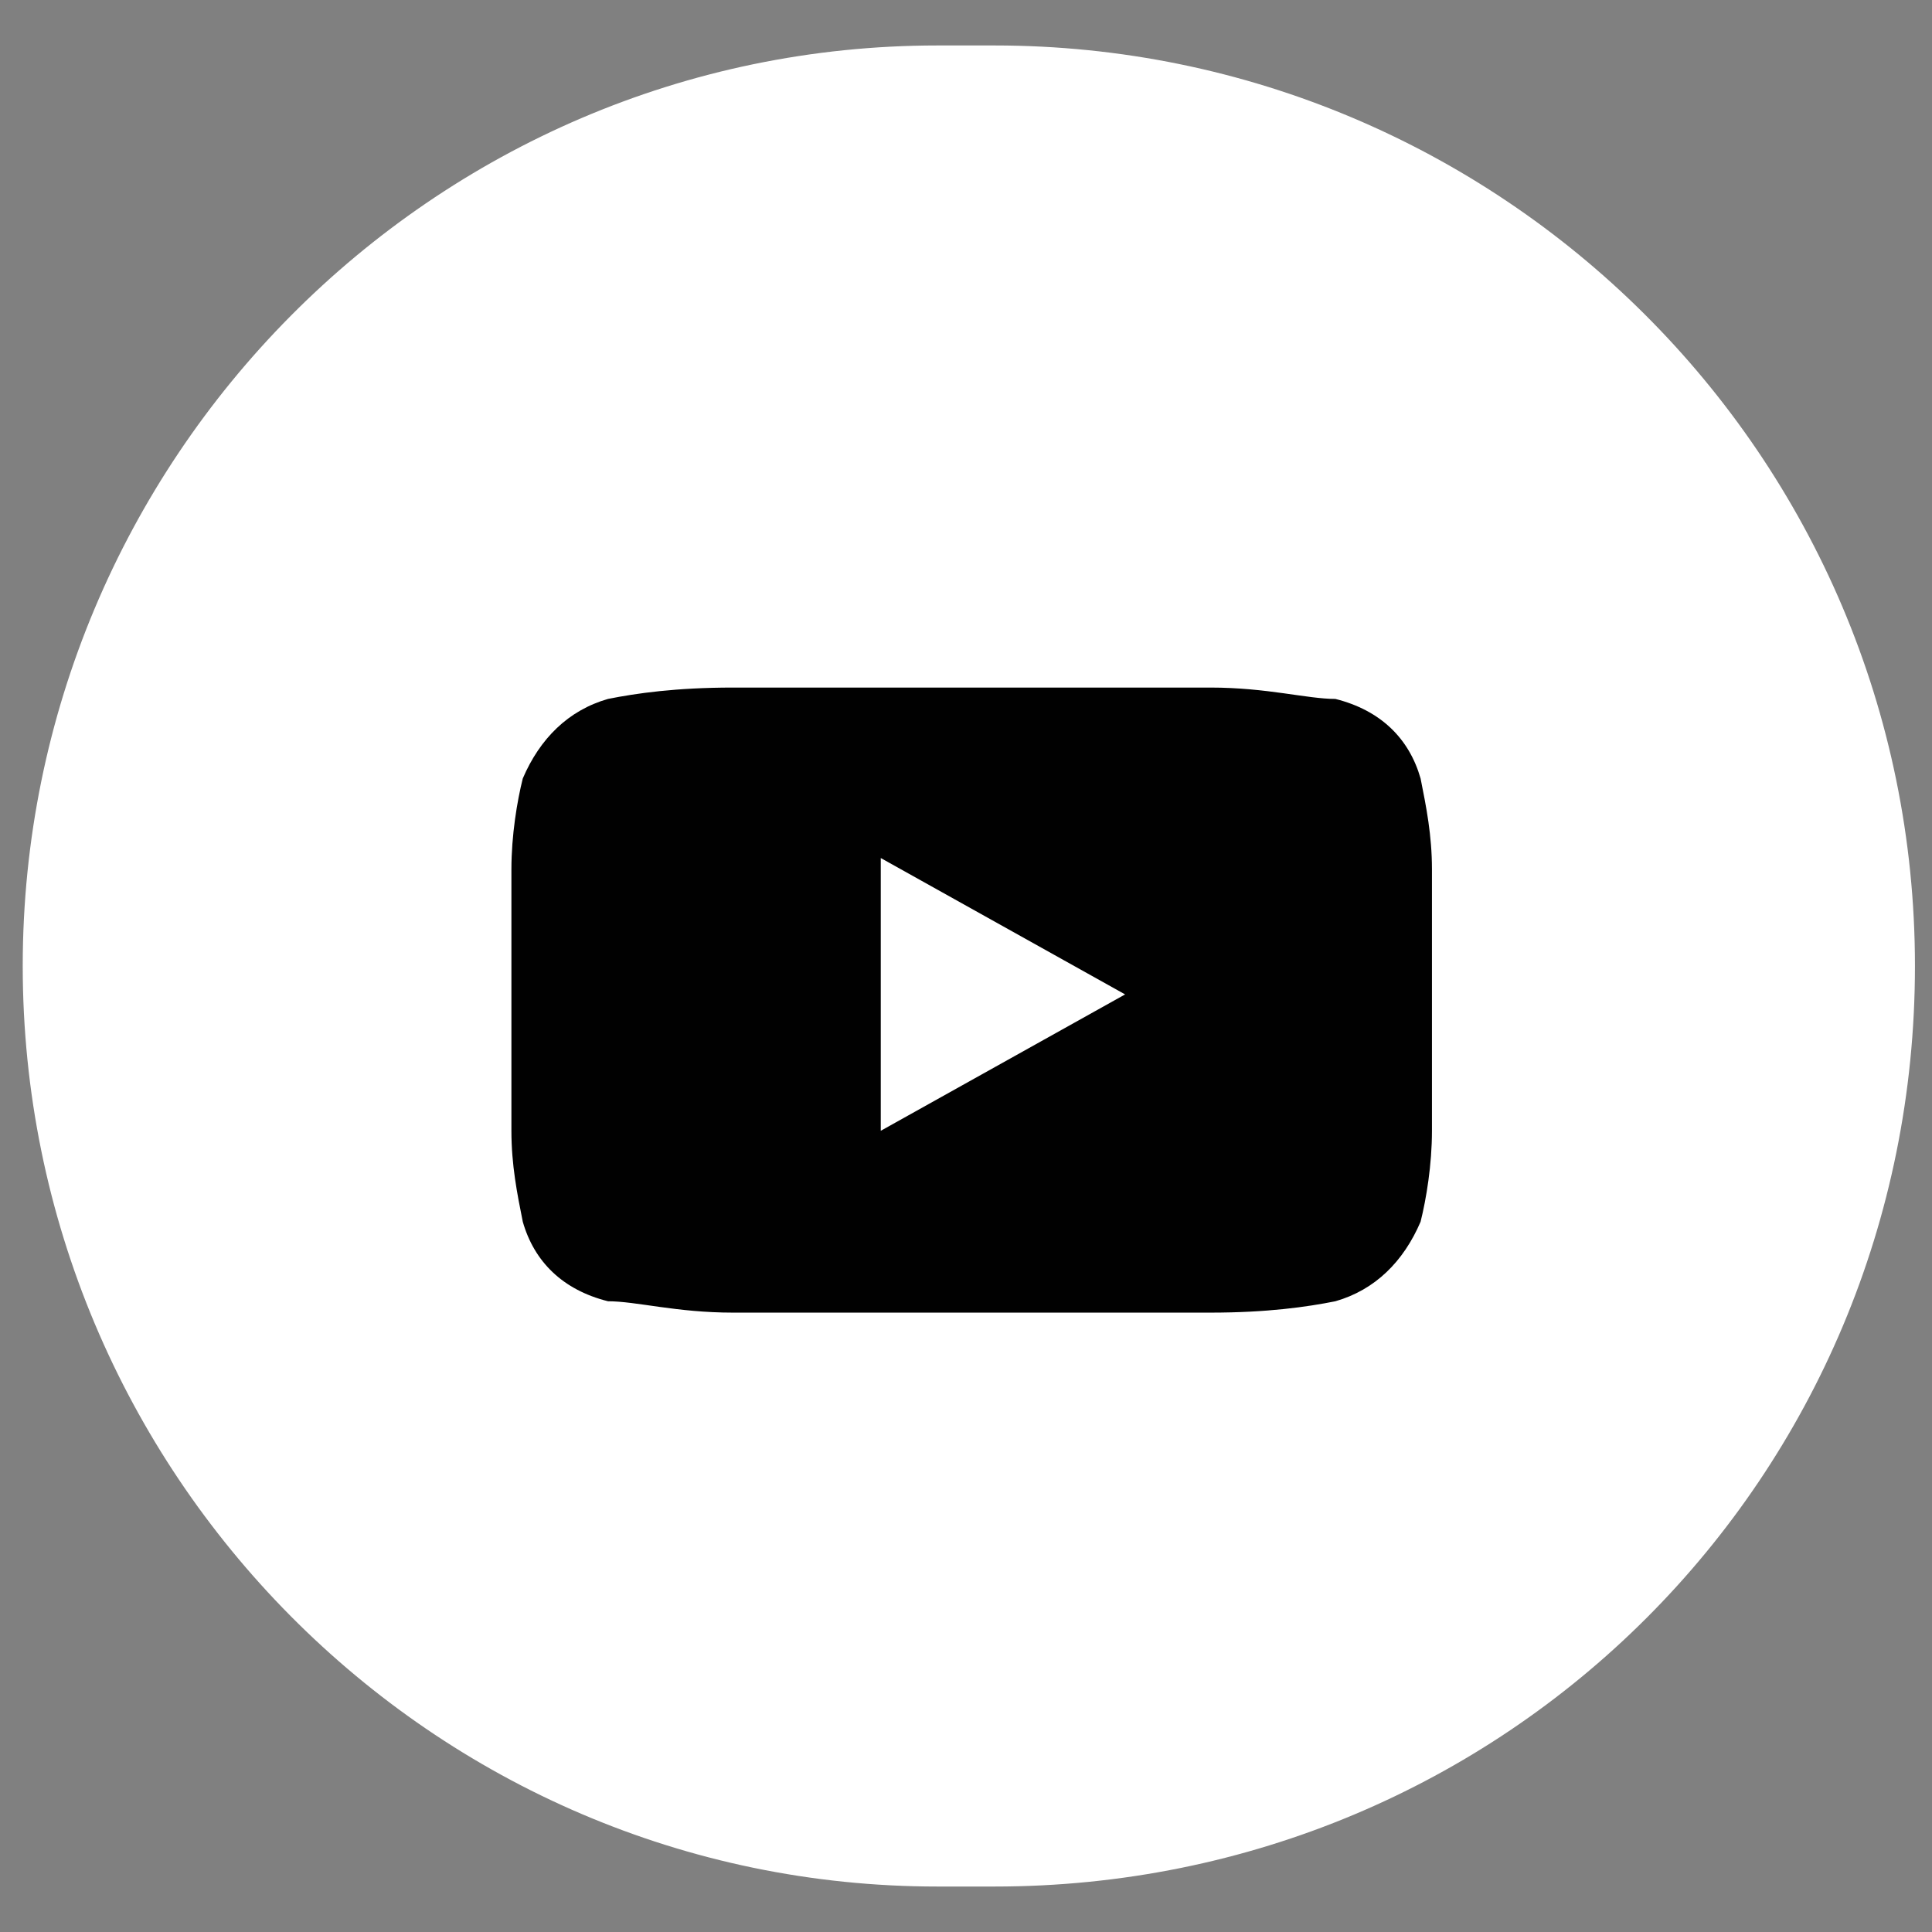 <?xml version="1.0" encoding="UTF-8"?>
<svg id="Layer_1" data-name="Layer 1" xmlns="http://www.w3.org/2000/svg" width="34" height="34" version="1.1" viewBox="0 0 34 34">
  <rect x="0" y="0" width="34" height="34" fill="#808080" stroke="none"/>
  <defs>
    <style>
      .cls-1 {
        fill: #010101;
      }

      .cls-1, .cls-2 {
        stroke-width: 0px;
      }

      .cls-2 {
        fill: #fff;
      }
    </style>
  </defs>
  <path class="cls-2" d="M.4,17C.4,8.1,7.6.8,16.5.8h1c8.9,0,16.2,7.2,16.2,16.2s-7.2,16.2-16.2,16.2h-1C7.6,33.2.4,25.9.4,17Z"/>
  <path class="cls-1" d="M25,13.7c-.2-.7-.7-1.2-1.5-1.4-.5,0-1.2-.2-2.2-.2-1,0-1.9,0-2.8,0h-2.8c-.9,0-1.8,0-2.8,0-1,0-1.7.1-2.2.2-.7.2-1.2.7-1.5,1.4-.1.4-.2,1-.2,1.6,0,.6,0,1.1,0,1.6v1.4c0,.5,0,1,0,1.6,0,.6.1,1.1.2,1.6.2.7.7,1.2,1.5,1.4.5,0,1.2.2,2.2.2,1,0,1.9,0,2.8,0h2.8c.9,0,1.8,0,2.8,0,1,0,1.7-.1,2.2-.2.7-.2,1.2-.7,1.5-1.4.1-.4.2-1,.2-1.6,0-.6,0-1.1,0-1.6v-1.4c0-.5,0-1,0-1.6,0-.6-.1-1.1-.2-1.6ZM15.5,19.9v-4.8l4.3,2.4-4.3,2.4Z"/>
</svg>